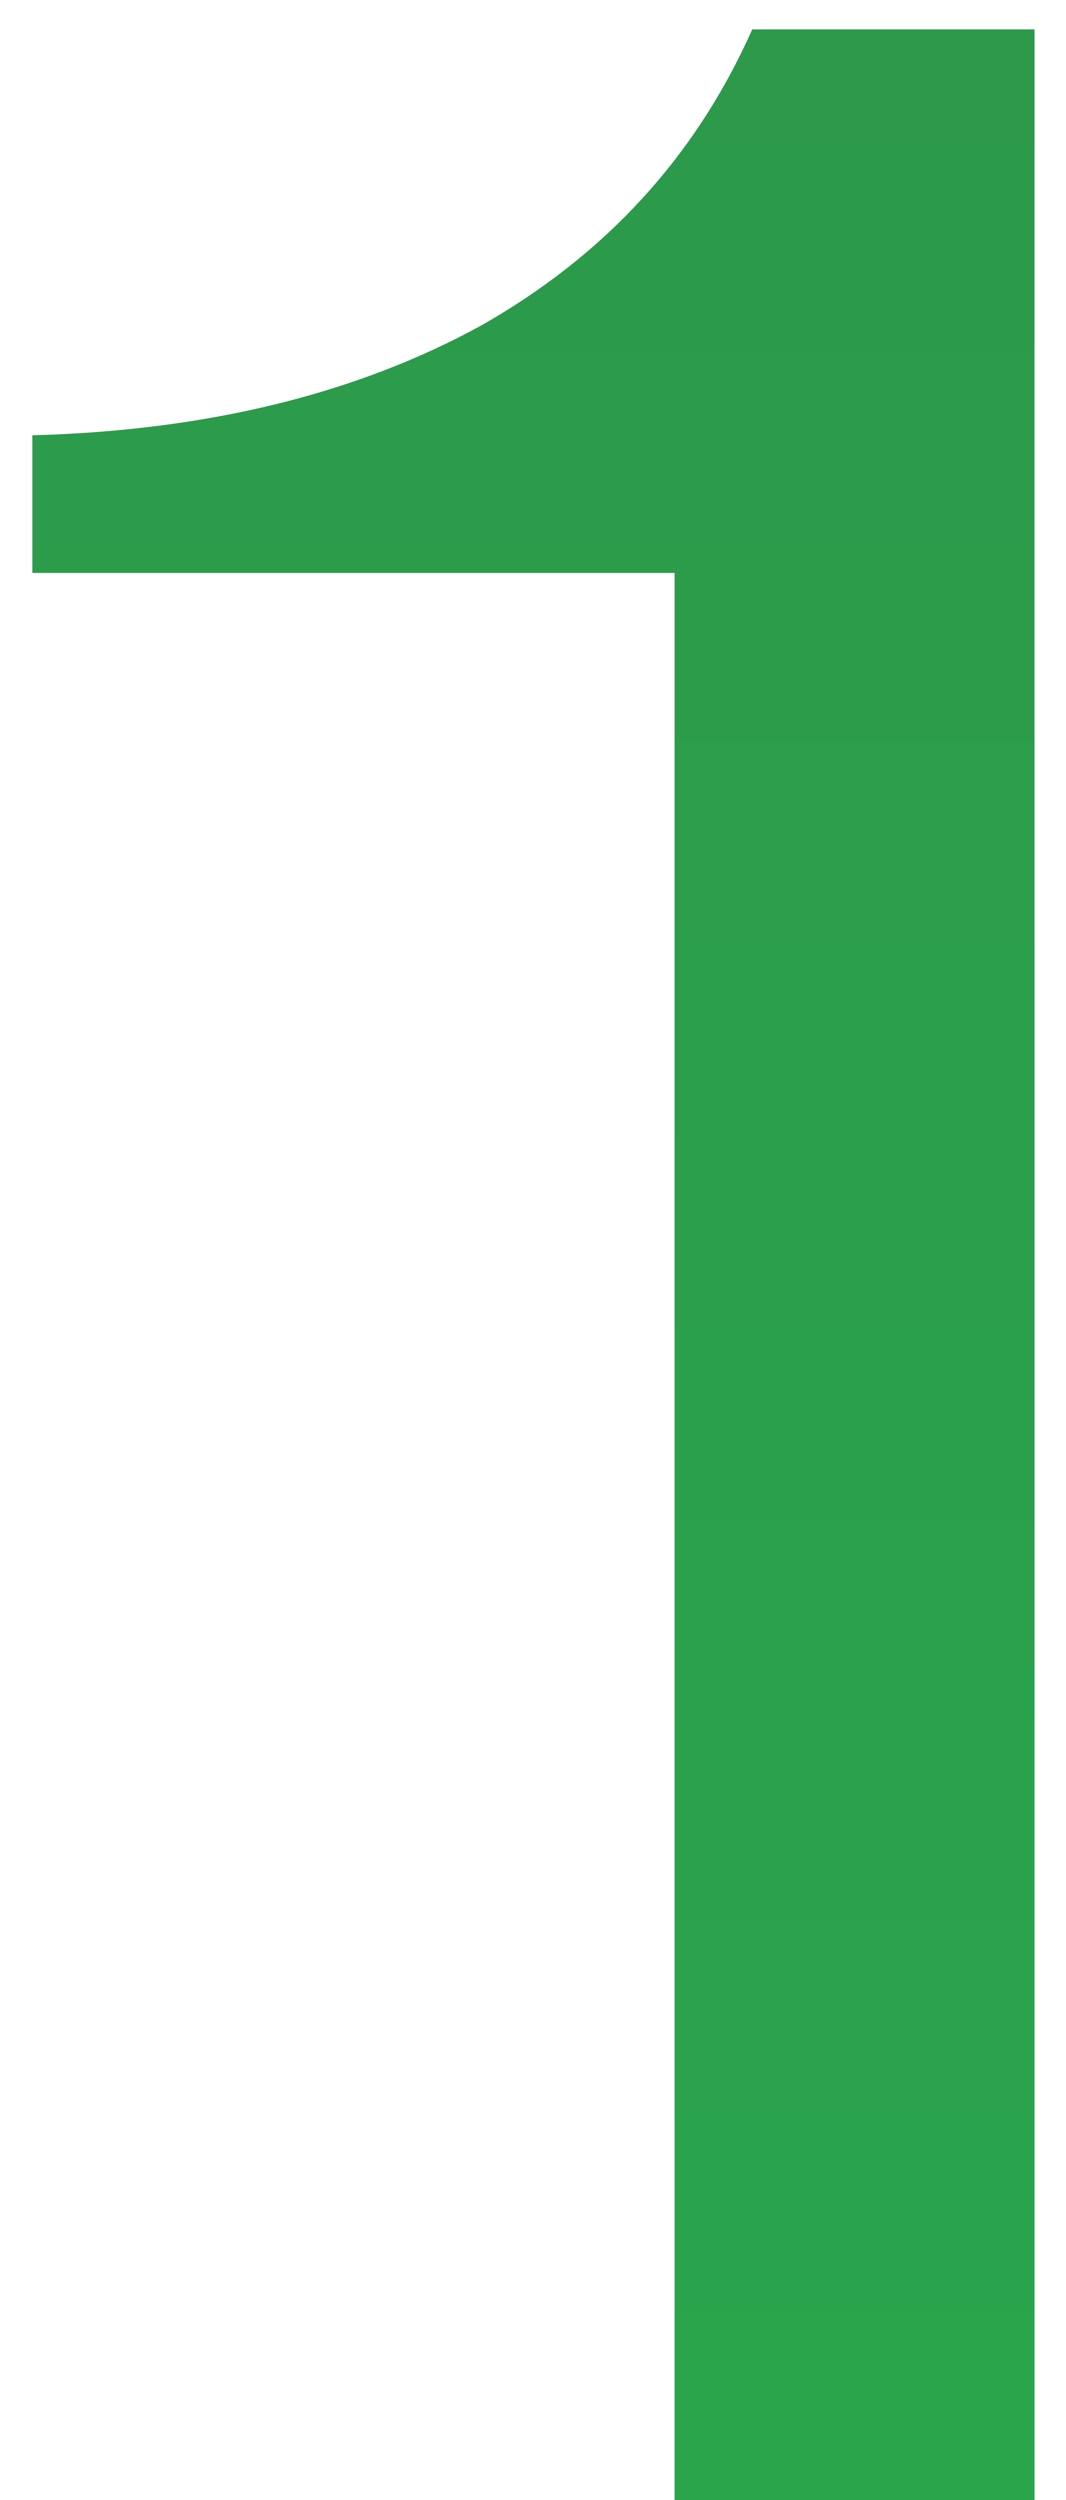 <?xml version="1.0" encoding="UTF-8"?> <svg xmlns="http://www.w3.org/2000/svg" width="29" height="68" viewBox="0 0 29 68" fill="none"> <path d="M18.352 15.584H0.88V11.84C5.616 11.712 9.68 10.72 13.072 8.864C16.464 6.944 18.928 4.256 20.464 0.8H28.144V68H18.352V15.584Z" fill="url(#paint0_linear_182_242)"></path> <defs> <linearGradient id="paint0_linear_182_242" x1="19.5" y1="-36" x2="19.5" y2="103" gradientUnits="userSpaceOnUse"> <stop stop-color="#2E924A"></stop> <stop offset="1" stop-color="#28AC4D"></stop> </linearGradient> </defs> </svg> 